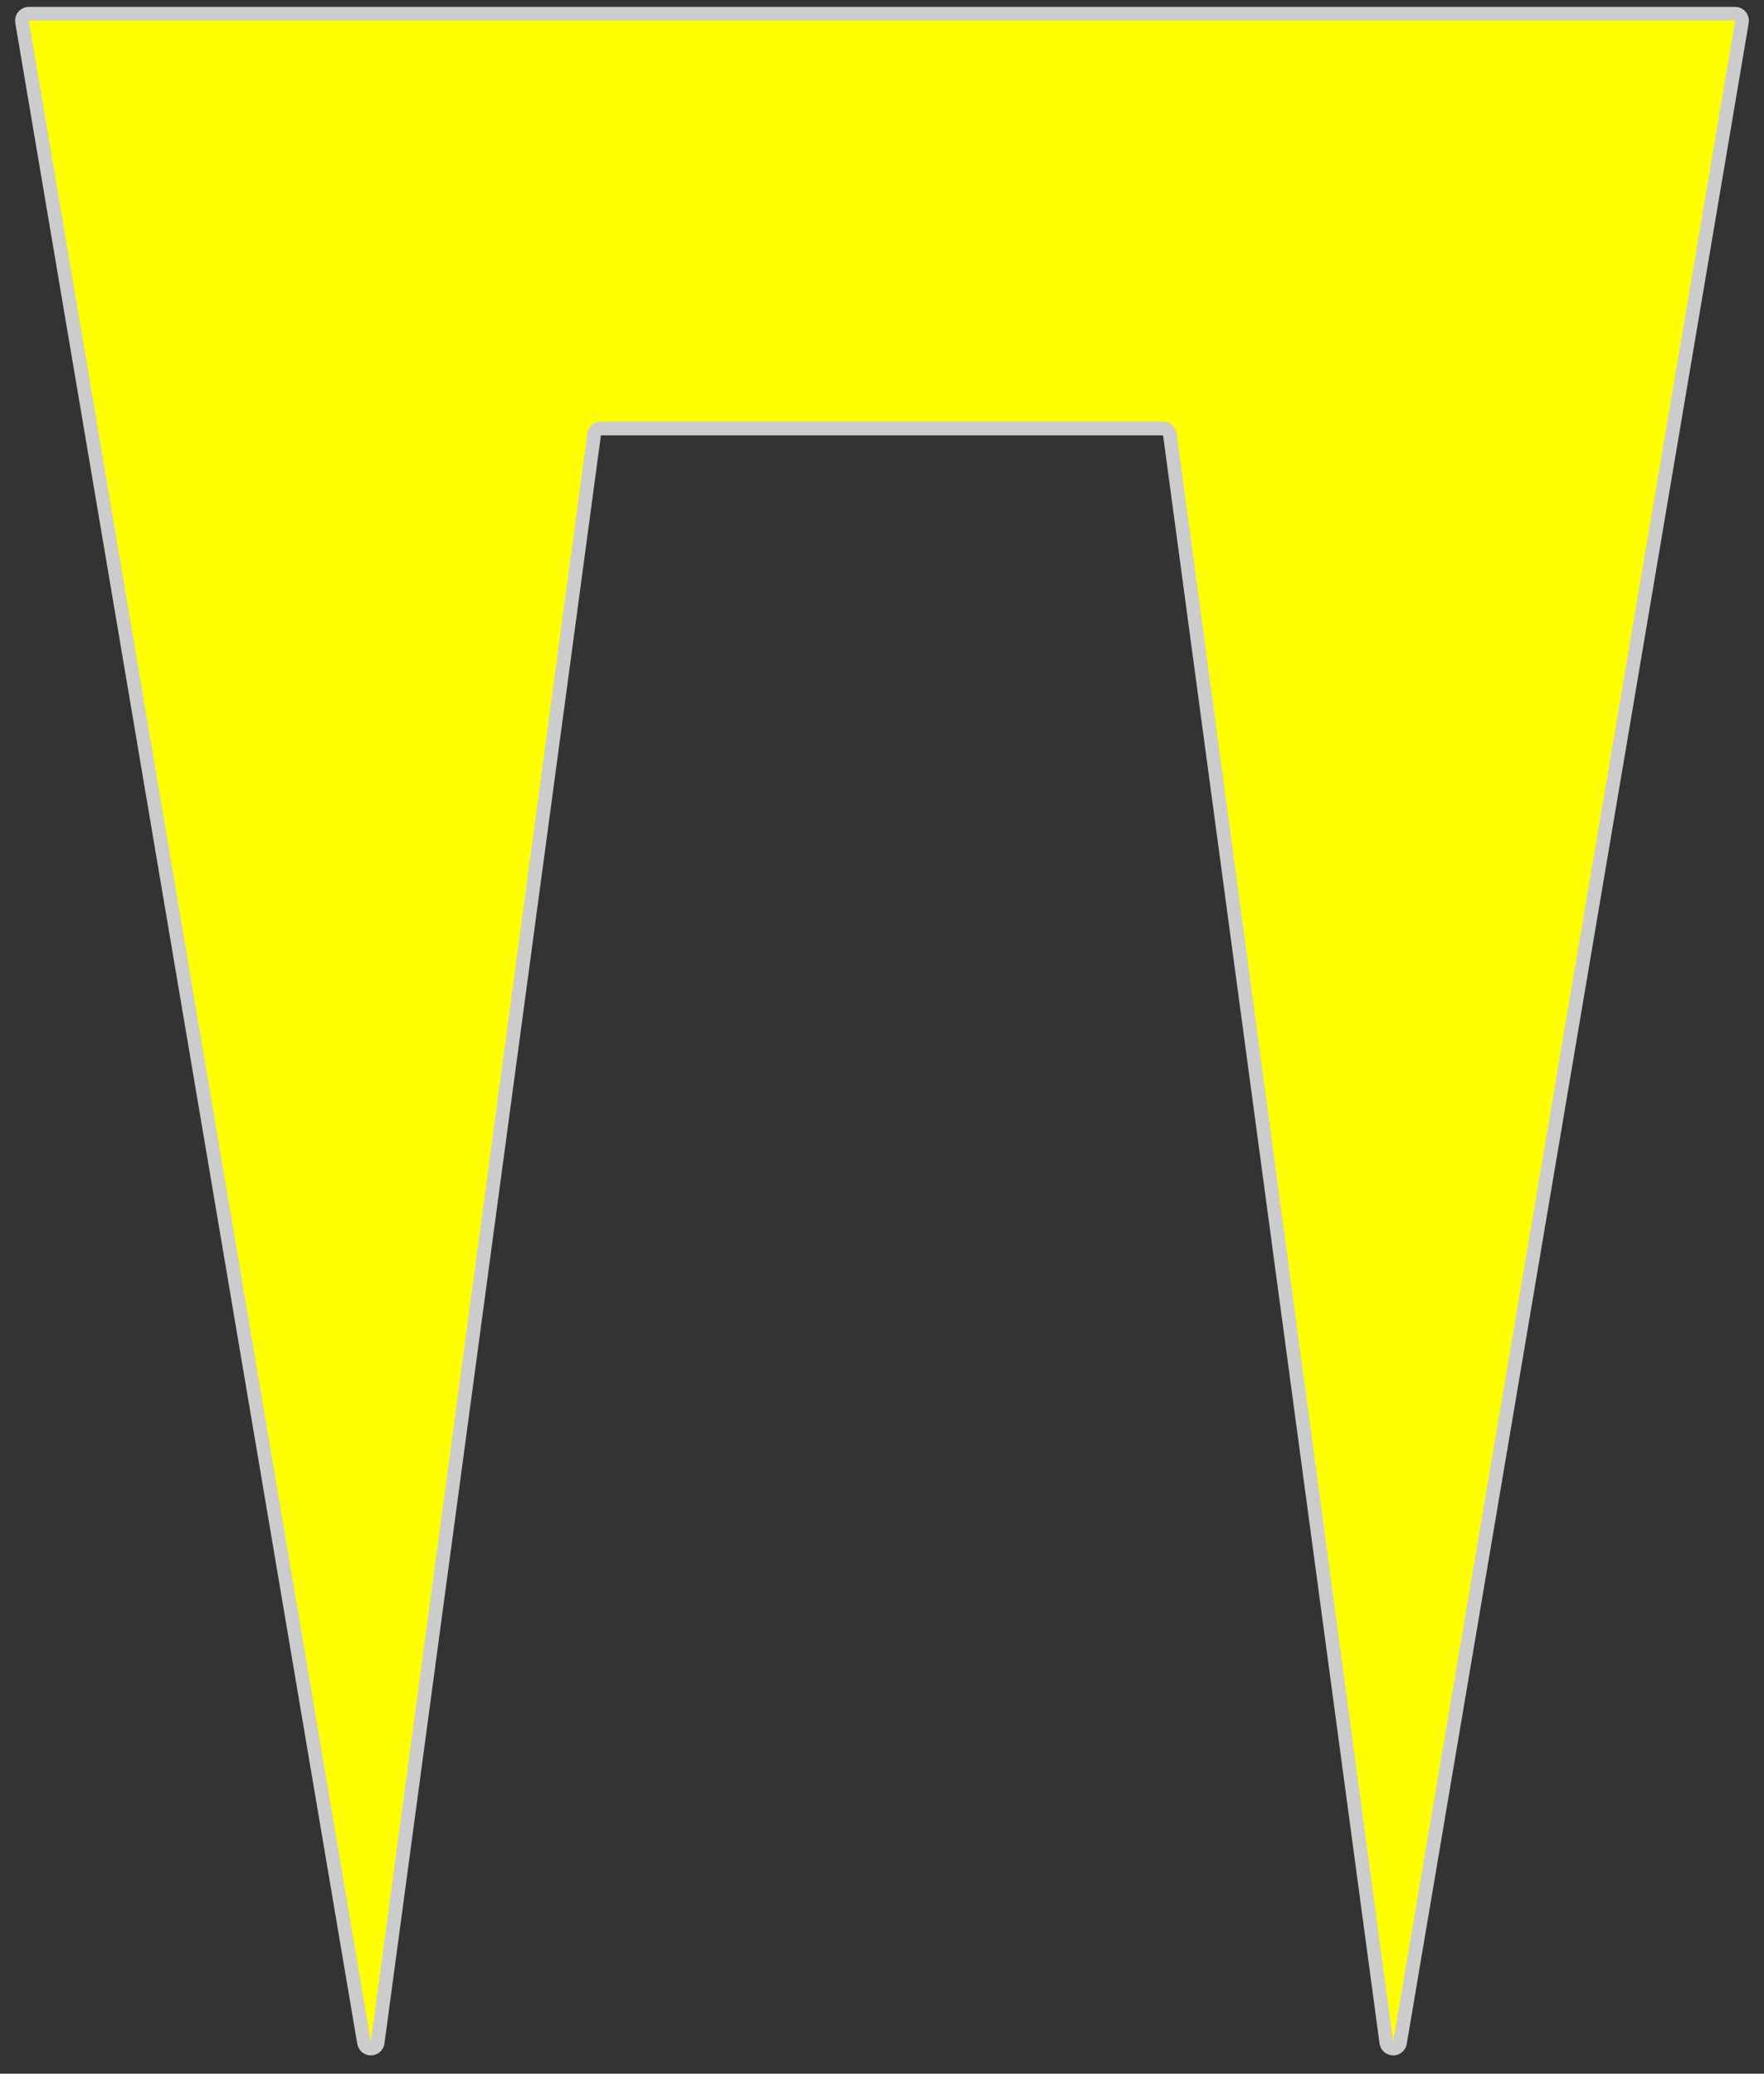 <?xml version="1.0" encoding="UTF-8" standalone="no"?>
<!DOCTYPE svg PUBLIC "-//W3C//DTD SVG 1.1//EN" "http://www.w3.org/Graphics/SVG/1.1/DTD/svg11.dtd">
<svg xmlns:dc="http://purl.org/dc/elements/1.1/" xmlns:xl="http://www.w3.org/1999/xlink" version="1.1" xmlns="http://www.w3.org/2000/svg" viewBox="54 63 256.5 301.5" width="256.5" height="301.5">

  <rect x="54" y="63" width="256.5" height="301.5" fill="#333333" stroke="none"/>

  <g id="Staple" fill-opacity="1" stroke-dasharray="none" stroke="none" stroke-opacity="1" fill="#ffff00">
    <title>Staple</title>
    <g id="Staple: Layer 2" >
      <title>Layer 2</title>
      <g id="Graphic_3">
        <path d="M 57.209 66.167 L 106.936 360.008 C 107.028 360.553 107.544 360.919 108.089 360.827 C 108.521 360.754 108.855 360.409 108.913 359.975 L 140.387 126.167 C 140.454 125.67 140.878 125.3 141.378 125.3 L 223.122 125.3 C 223.622 125.3 224.046 125.67 224.113 126.167 L 255.587 359.975 C 255.661 360.522 256.164 360.906 256.711 360.832 C 257.145 360.774 257.491 360.44 257.564 360.008 L 307.291 66.167 C 307.383 65.622 307.016 65.106 306.472 65.014 C 306.417 65.005 306.361 65 306.305 65 L 58.195 65 C 57.643 65 57.195 65.448 57.195 66 C 57.195 66.056 57.2 66.112 57.209 66.167 Z" fill="#ff0000"/>
        <path d="M 57.209 66.167 L 106.936 360.008 C 107.028 360.553 107.544 360.919 108.089 360.827 C 108.521 360.754 108.855 360.409 108.913 359.975 L 140.387 126.167 C 140.454 125.67 140.878 125.3 141.378 125.3 L 223.122 125.3 C 223.622 125.3 224.046 125.67 224.113 126.167 L 255.587 359.975 C 255.661 360.522 256.164 360.906 256.711 360.832 C 257.145 360.774 257.491 360.44 257.564 360.008 L 307.291 66.167 C 307.383 65.622 307.016 65.106 306.472 65.014 C 306.417 65.005 306.361 65 306.305 65 L 58.195 65 C 57.643 65 57.195 65.448 57.195 66 C 57.195 66.056 57.2 66.112 57.209 66.167 Z" stroke="#cccccc" stroke-linecap="round" stroke-linejoin="round" stroke-width="2"/>
      </g>
    </g>
  </g>
</svg>

